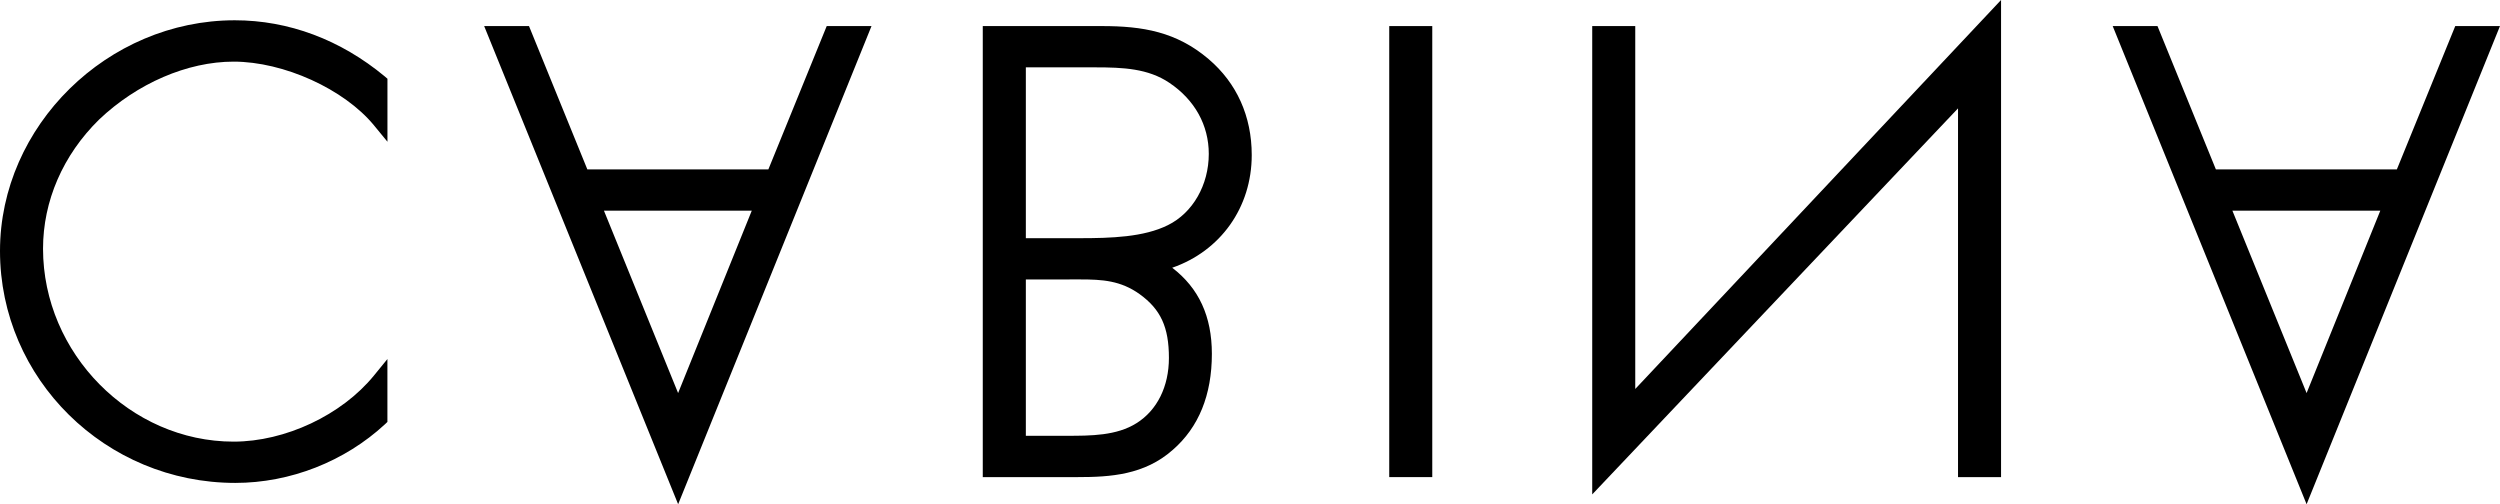 <?xml version="1.0" encoding="utf-8"?>
<!-- Generator: Adobe Illustrator 16.0.0, SVG Export Plug-In . SVG Version: 6.00 Build 0)  -->
<!DOCTYPE svg PUBLIC "-//W3C//DTD SVG 1.1//EN" "http://www.w3.org/Graphics/SVG/1.1/DTD/svg11.dtd">
<svg version="1.1" id="Layer_1" xmlns="http://www.w3.org/2000/svg" xmlns:xlink="http://www.w3.org/1999/xlink" x="0px" y="0px"
	 width="65.473px" height="13.206px" viewBox="0 0 65.473 13.206" enable-background="new 0 0 65.473 13.206" xml:space="preserve">
<g>
	<path d="M6.148,0.531C2.815,0.531,0,3.298,0,6.574c0,3.349,2.765,6.073,6.163,6.073c1.436,0,2.864-0.56,3.919-1.536l0.064-0.061
		V9.403L9.792,9.837c-0.844,1.033-2.321,1.729-3.674,1.729c-2.706,0-4.991-2.314-4.991-5.052c0-1.25,0.521-2.452,1.466-3.381
		c0.999-0.951,2.316-1.519,3.525-1.519c1.312,0,2.892,0.717,3.675,1.667l0.354,0.431v-1.65L10.075,2
		C8.918,1.04,7.56,0.531,6.148,0.531z"/>
	<path d="M20.123,4.436h-4.741l-1.528-3.753H12.68l5.08,12.523l5.064-12.523h-1.173L20.123,4.436z M19.688,5.518l-1.929,4.776
		l-1.942-4.776H19.688z"/>
	<path d="M28.86,0.683h-3.122v11.812h2.486c0.854,0,1.75-0.056,2.492-0.715c0.678-0.59,1.022-1.436,1.022-2.513
		c0-0.98-0.341-1.722-1.039-2.255c1.263-0.438,2.083-1.576,2.083-2.951c0-1.015-0.391-1.884-1.13-2.514
		C30.808,0.83,29.925,0.683,28.86,0.683z M30.613,9.374c0,0.748-0.308,1.369-0.846,1.707c-0.526,0.332-1.196,0.332-1.845,0.332
		h-1.056V7.319l1.42-0.001c0.581,0,1.064,0.029,1.562,0.387C30.398,8.102,30.613,8.569,30.613,9.374z M30.587,5.896
		c-0.631,0.315-1.491,0.342-2.317,0.342h-1.404V1.764l1.816,0c0.734,0,1.387,0.03,1.943,0.405c0.666,0.448,1.032,1.11,1.032,1.862
		C31.657,4.845,31.237,5.576,30.587,5.896z"/>
	<rect x="36.383" y="0.683" width="1.127" height="11.812"/>
	<polygon points="42.826,0.683 41.699,0.683 41.699,12.948 51.279,2.838 51.279,12.495 52.406,12.495 52.406,0 42.826,10.187 	"/>
	<path d="M64.301,0.683l-1.529,3.753h-4.74l-1.529-3.753H55.33l5.078,12.523l5.064-12.523H64.301z M62.338,5.518l-1.93,4.776
		l-1.943-4.776H62.338z"/>
</g>
</svg>
